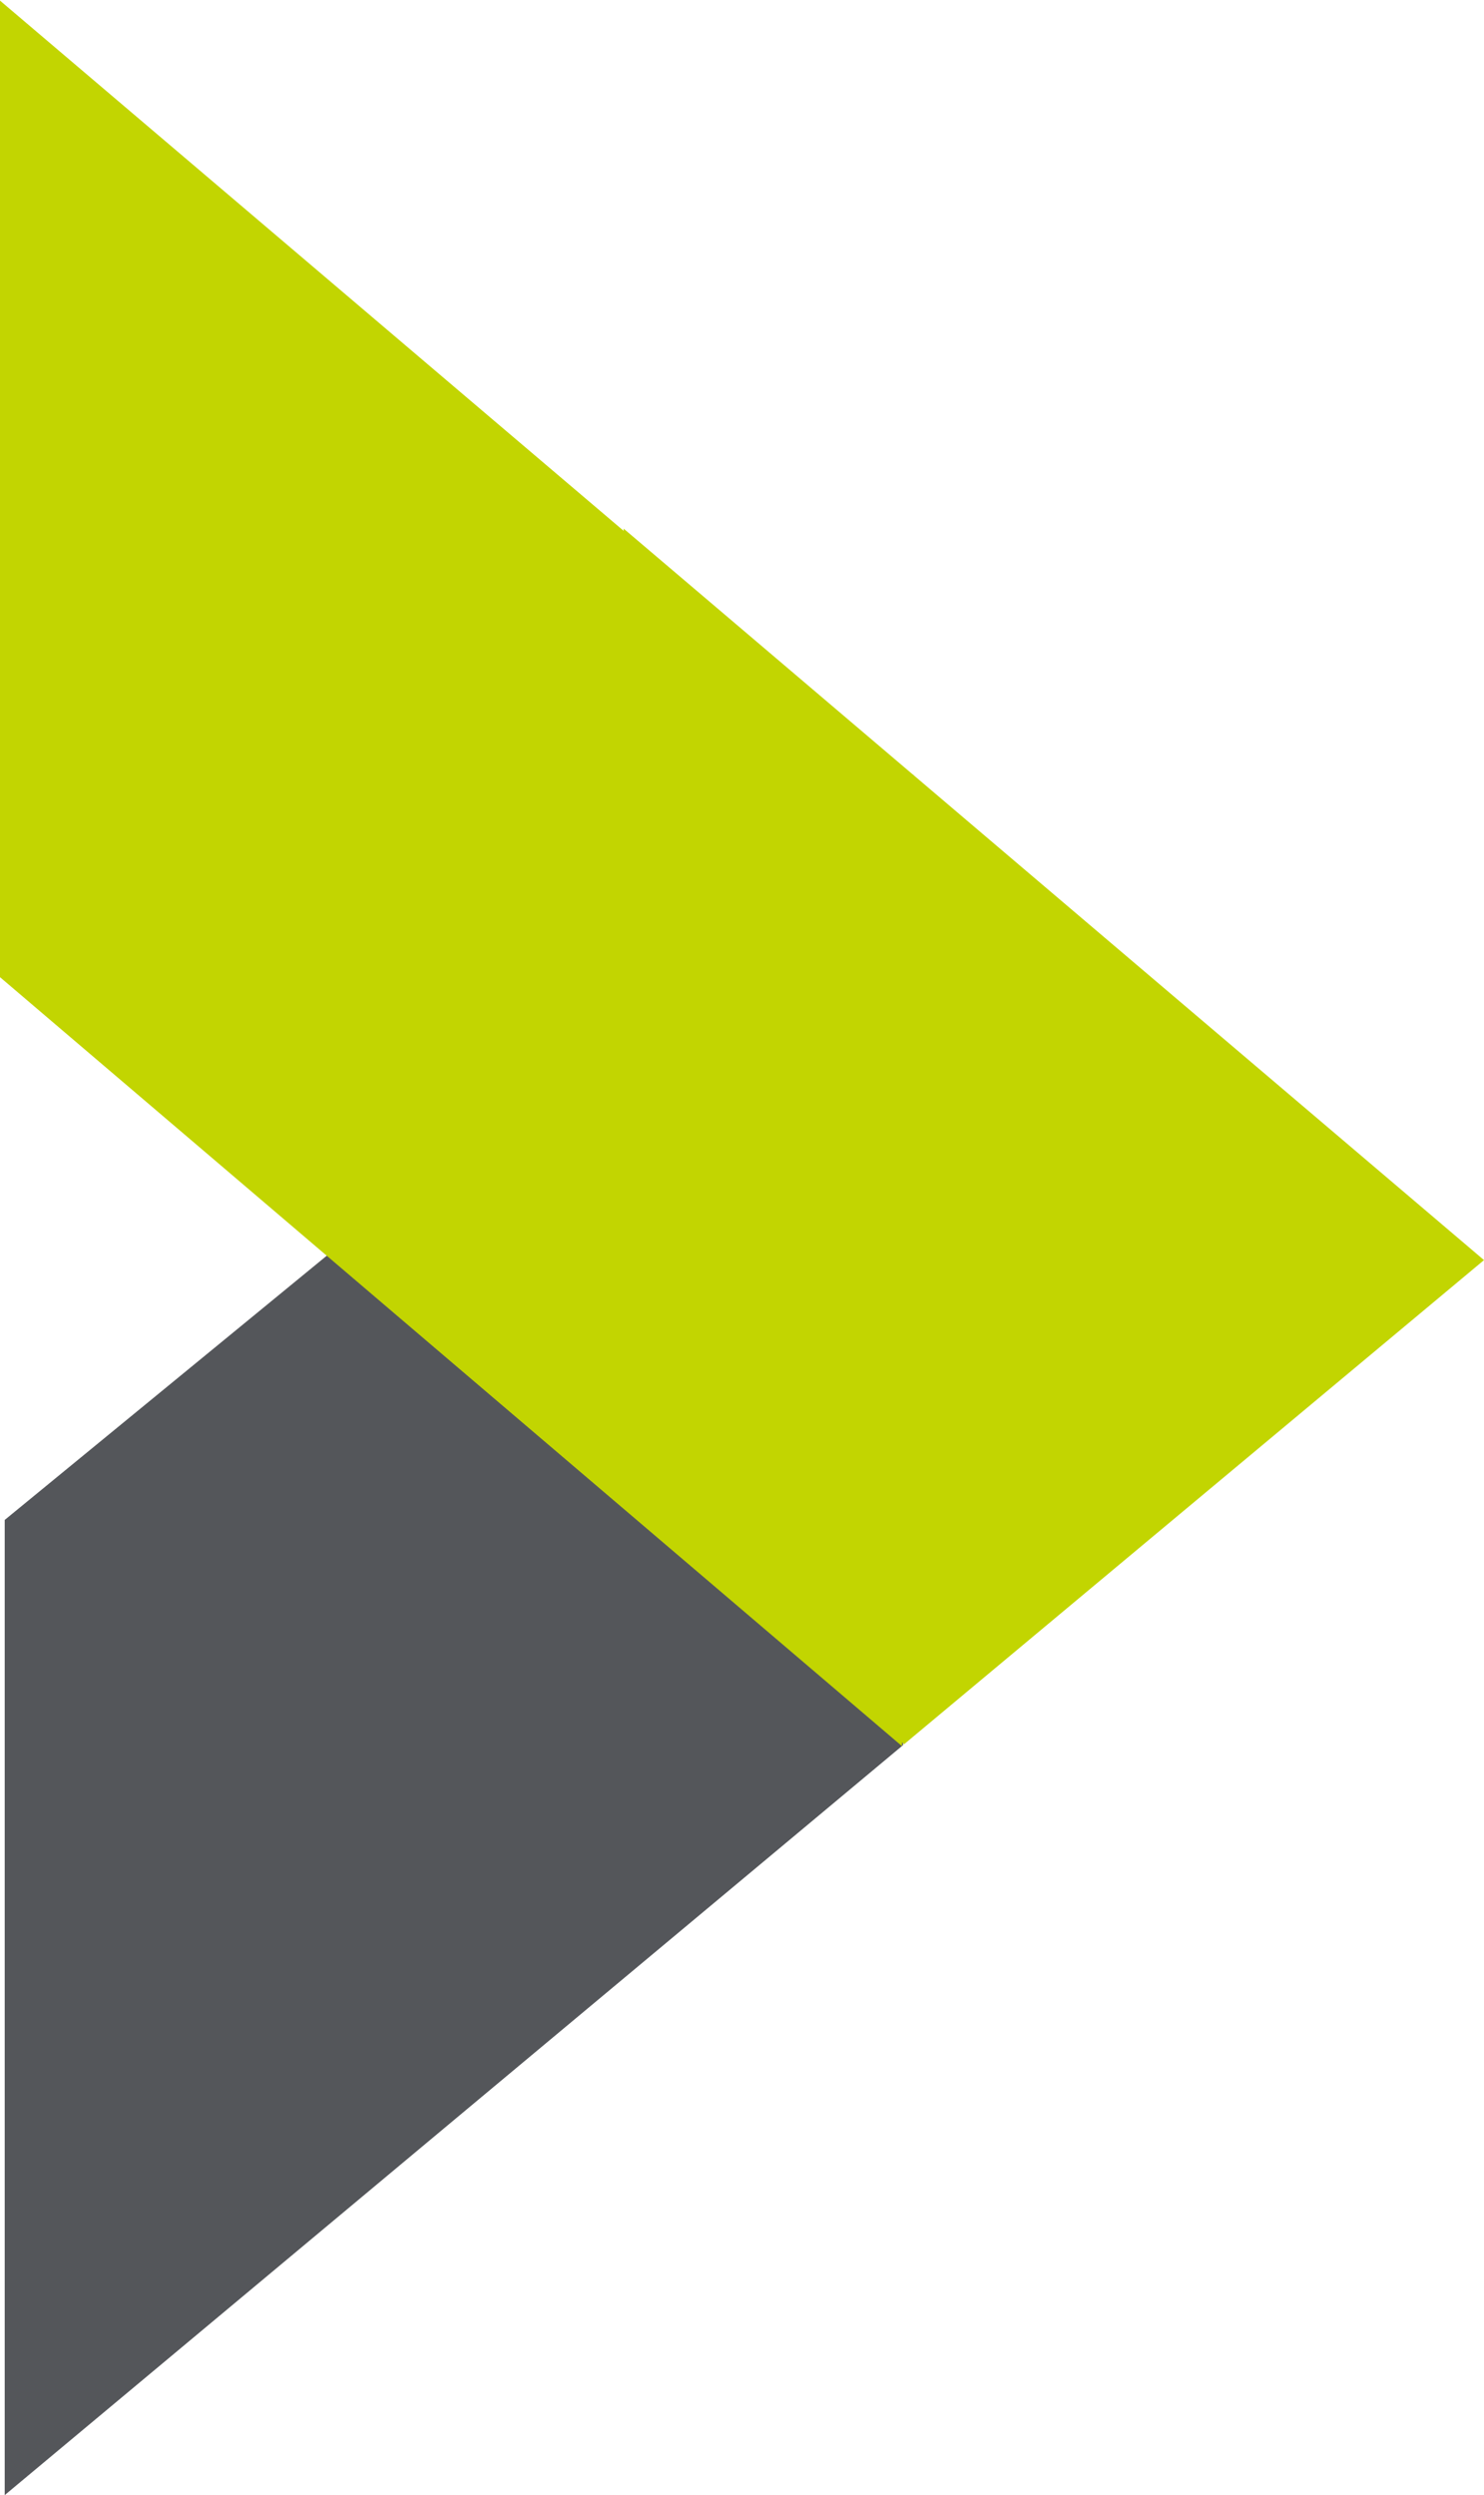 <svg xmlns="http://www.w3.org/2000/svg" width="9.761" height="16.411" viewBox="0 0 9.761 16.411">
  <g id="Group_38857" data-name="Group 38857" transform="translate(223.17 36.327)">
    <path id="Path_27236" data-name="Path 27236" d="M-222.717,44.578v6.414l5.909-4.933.067-6.384Z" transform="translate(-0.422 -70.908)" fill="#54565a"/>
    <path id="Path_27237" data-name="Path 27237" d="M-223.17-29.9l5.933,5.058.074-6.374-6.007-5.107Z" fill="#c2d501"/>
    <path id="Path_27238" data-name="Path 27238" d="M-161.982,15.549v6.423l1.845,1.572,3.814-3.184Z" transform="translate(-57.086 -48.399)" fill="#c2d501"/>
  </g>
</svg>
